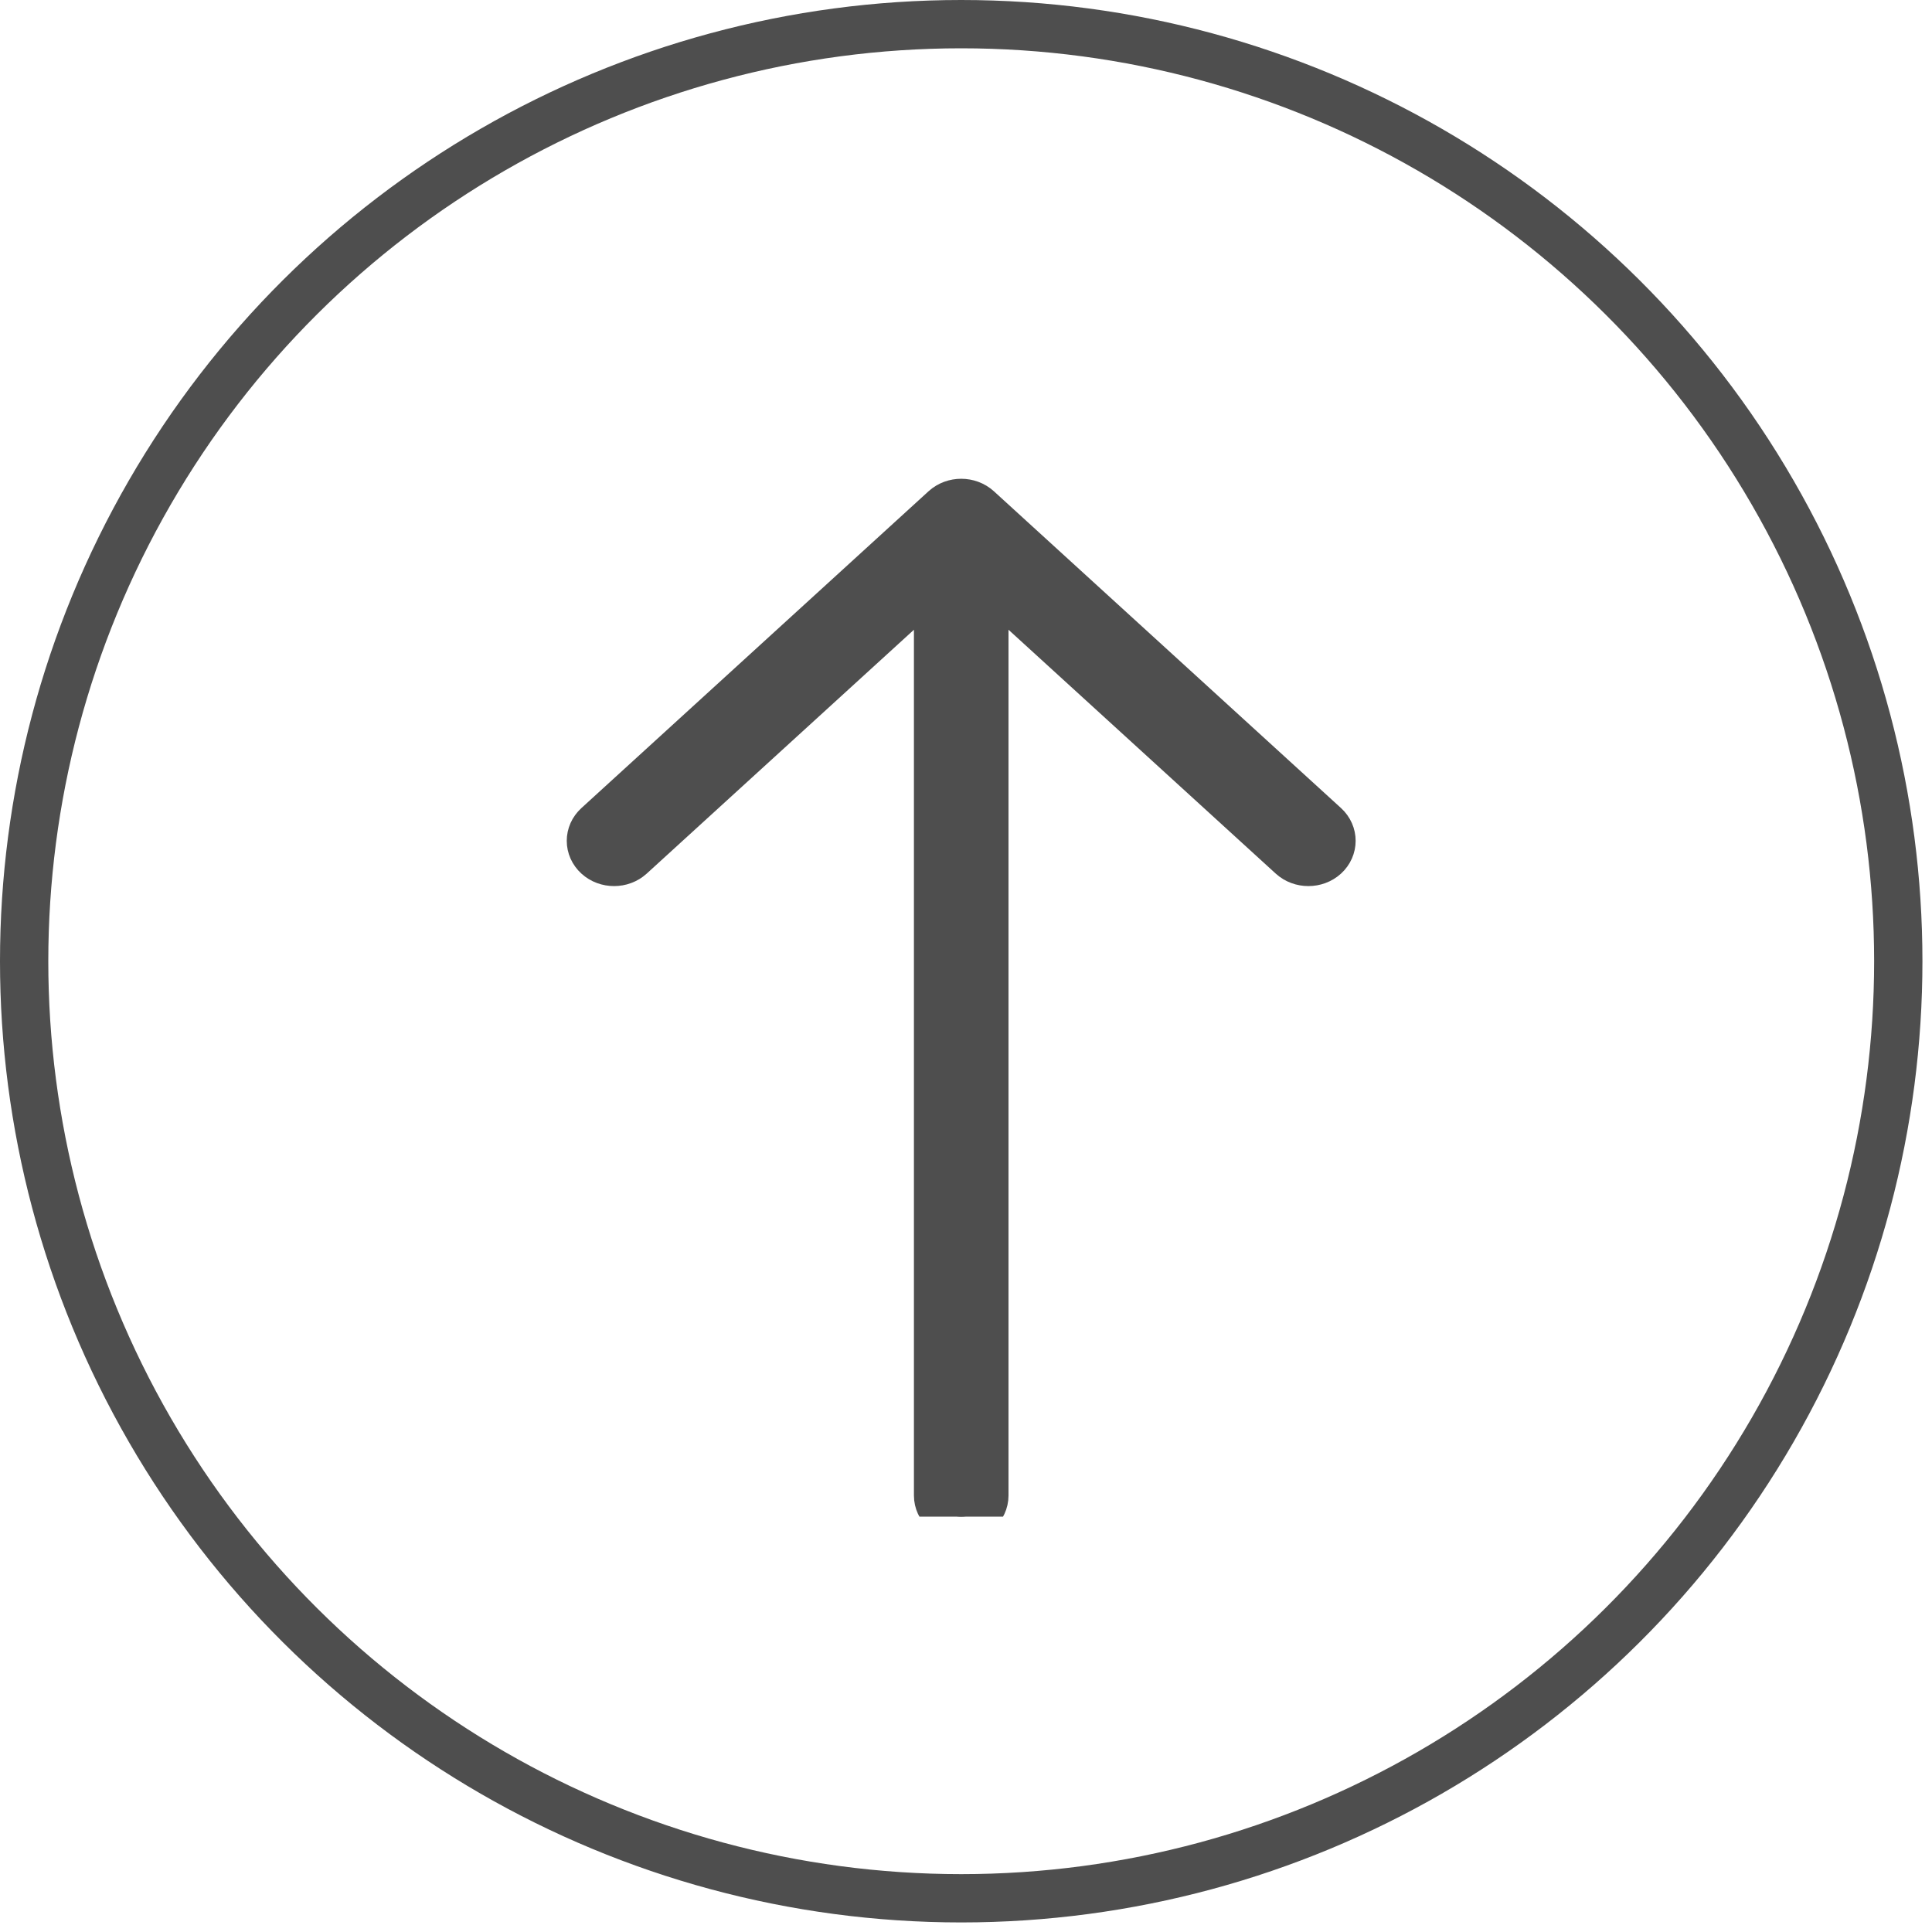 <svg width="40" height="40" viewBox="0 0 40 40" fill="none" xmlns="http://www.w3.org/2000/svg">
<circle cx="19.901" cy="19.901" r="19.401" transform="rotate(-90 19.901 19.901)" stroke="#4E4E4E"/>
<g clip-path="url(#clip0_83_2)">
<path d="M19.562 10.54L12.375 17.099C12.187 17.27 12.187 17.547 12.375 17.718C12.562 17.888 12.865 17.888 13.052 17.718L19.422 11.905L19.422 30.964C19.422 31.205 19.636 31.401 19.901 31.401C20.166 31.401 20.38 31.205 20.38 30.964L20.38 11.905L26.75 17.718C26.937 17.888 27.24 17.888 27.427 17.718C27.521 17.632 27.567 17.52 27.567 17.408C27.567 17.297 27.521 17.185 27.427 17.099L20.24 10.54C20.052 10.37 19.749 10.37 19.562 10.54Z" fill="#4E4E4E" stroke="#4E4E4E"/>
</g>
<defs>
<clipPath id="clip0_83_2">
<rect width="23" height="23" fill="white" transform="translate(8.401 31.401) rotate(-90)"/>
</clipPath>
</defs>
</svg>
